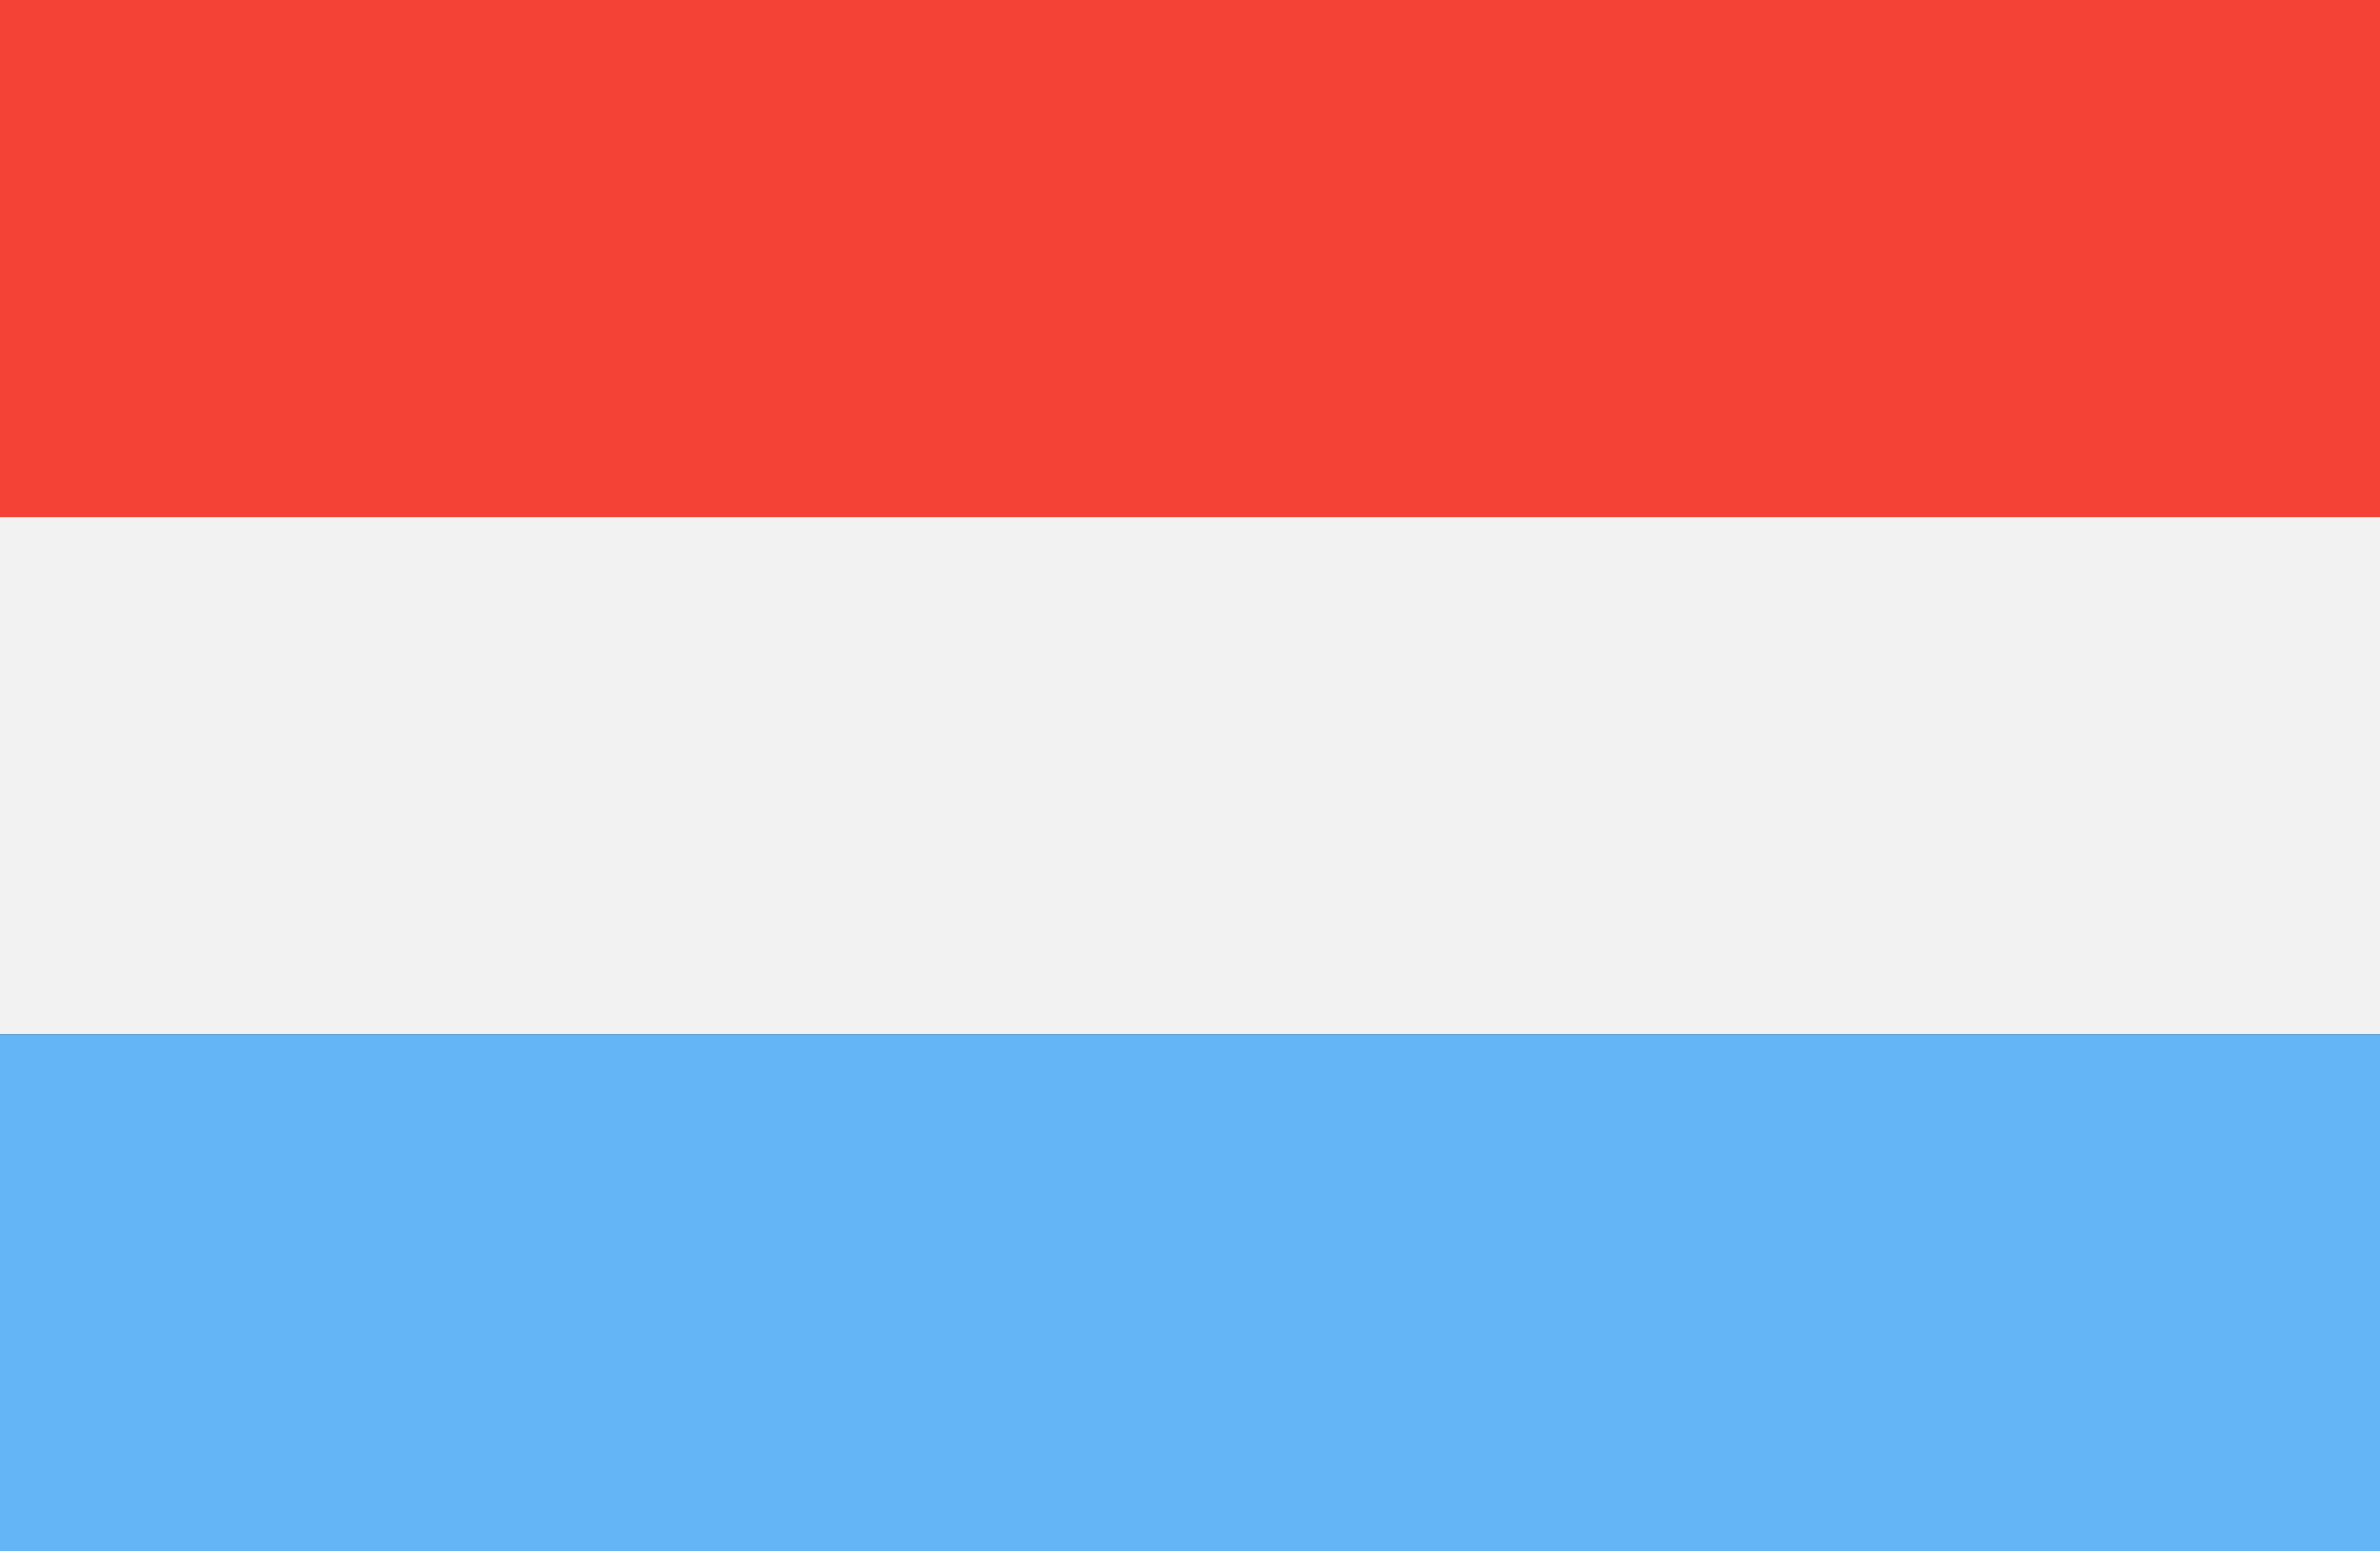 <?xml version="1.0" encoding="UTF-8"?>
<svg xmlns="http://www.w3.org/2000/svg" id="Capa_2" data-name="Capa 2" viewBox="0 0 202.21 131.79">
  <rect x="0" y="0" width="202.21" height="131.79" fill="#333333" stroke="none"/>
  <defs>
    <style> .cls-1 { fill: #64b5f6; } .cls-2 { fill: #f44336; } .cls-3 { fill: #f2f2f2; } </style>
  </defs>
  <g id="Capa_1-2" data-name="Capa 1">
    <g>
      <rect class="cls-2" y="0" width="202.21" height="43.93"></rect>
      <rect class="cls-3" y="43.93" width="202.21" height="43.93"></rect>
      <rect class="cls-1" y="87.86" width="202.21" height="43.93"></rect>
    </g>
  </g>
</svg>

